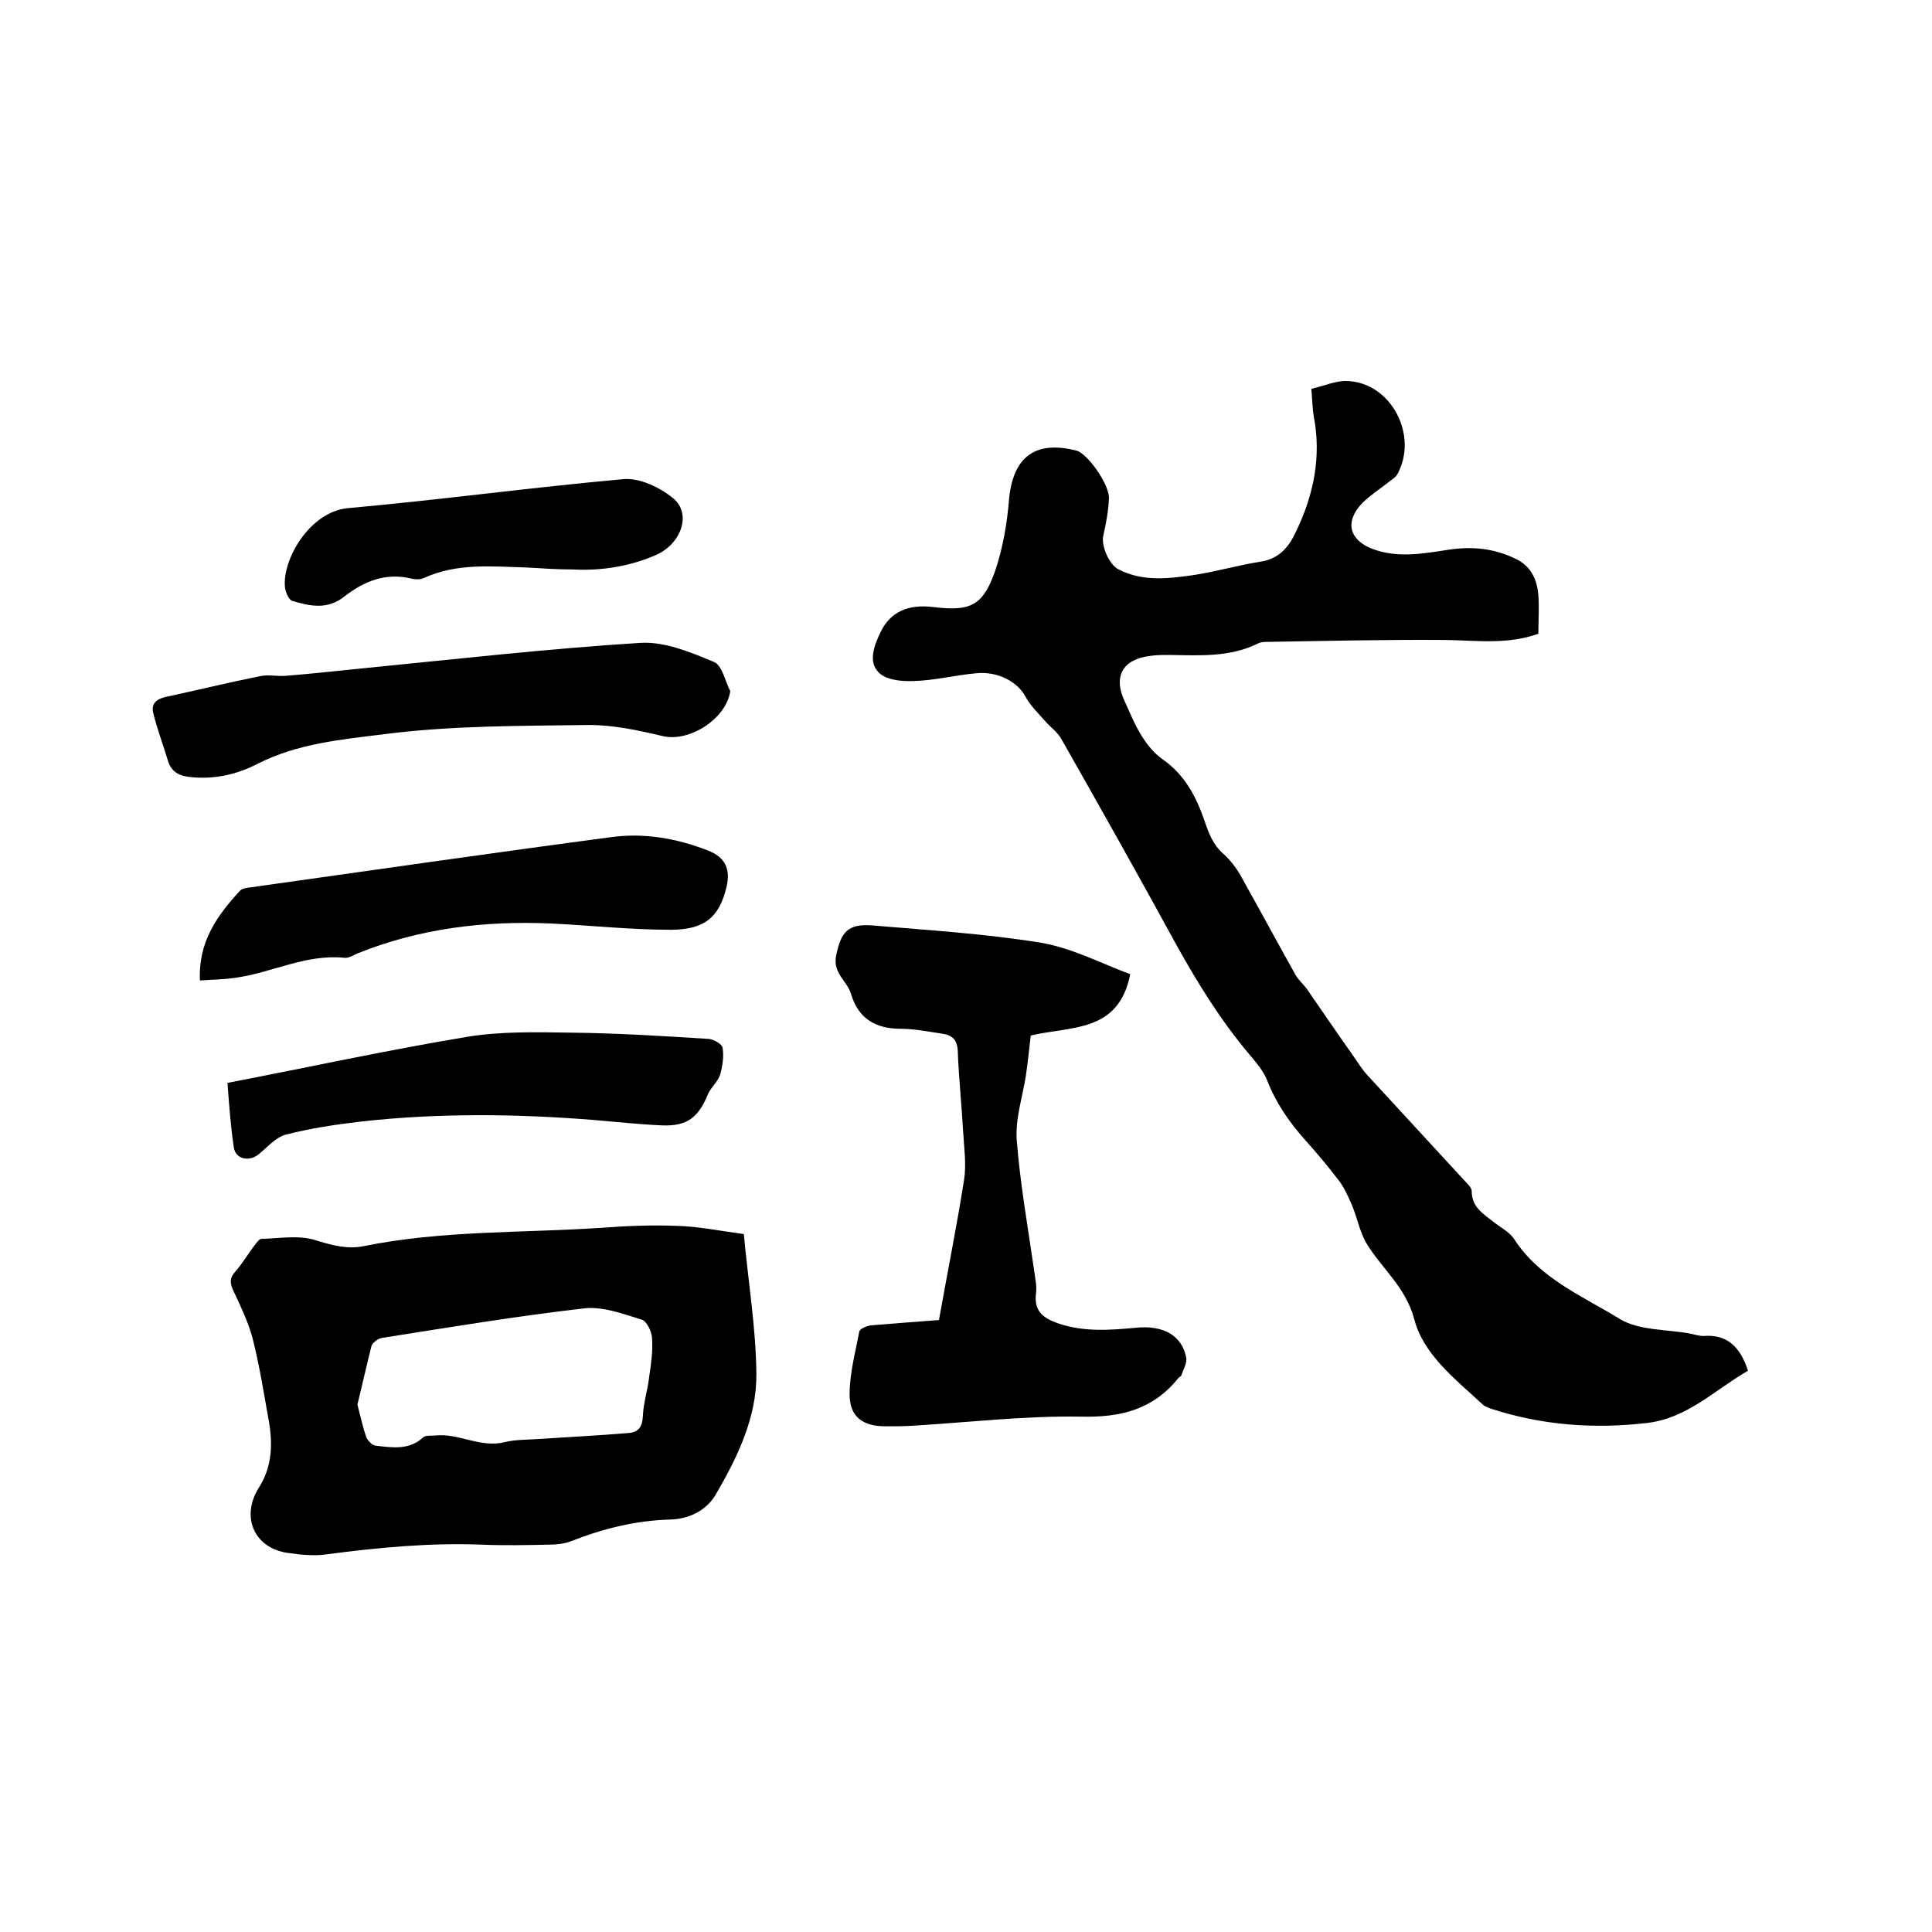 <svg enable-background="new 0 0 400 400" viewBox="0 0 400 400" xmlns="http://www.w3.org/2000/svg"><path d="m361.9 283.8c-6.8 3.9-12.5 9.8-20.8 10.8-11.1 1.3-21.9.5-32.6-3-.5-.2-1-.4-1.4-.7-5.7-5.3-12.4-10.4-14.3-17.8-1.8-6.7-6.7-10.4-9.9-15.7-1.4-2.4-1.9-5.3-3-7.9-.8-1.8-1.6-3.7-2.8-5.2-2.2-2.9-4.5-5.6-6.9-8.3-3.3-3.7-6-7.6-7.8-12.2-.8-2.1-2.4-3.9-3.9-5.7-5.8-6.9-10.5-14.5-14.9-22.4-7.8-14.3-15.8-28.5-23.8-42.6-.8-1.5-2.4-2.6-3.5-3.9-1.4-1.6-3-3.1-4-5-1.6-3-5.7-5.3-10.3-4.8-4.3.4-8.6 1.5-12.9 1.6-2.4.1-5.7-.2-7.2-1.8-2.2-2.2-.9-5.6.4-8.3 2-4.2 5.7-5.9 11.1-5.2 7.5.9 10.1-.3 12.6-7.4 1.6-4.7 2.5-9.8 2.9-14.8.8-8.9 5.4-12.4 14-10.2 2.2.6 6.7 6.8 6.7 9.8-.1 2.6-.6 5.3-1.2 7.9-.4 2 1.2 5.9 3.2 6.9 5.1 2.6 10.5 1.9 15.9 1.1 4.5-.7 8.9-2 13.4-2.7 4-.6 6-3.1 7.5-6.4 3.6-7.5 5.2-15.4 3.6-23.7-.3-1.7-.3-3.6-.5-5.7 2.7-.6 5.2-1.8 7.7-1.6 8.9.5 14.5 11.3 10.1 19.3-.4.7-1.2 1.1-1.9 1.7-1.8 1.4-3.8 2.7-5.4 4.3-3.7 3.9-2.6 7.7 2.3 9.5 5.2 1.9 10.5.9 15.7.1 4.7-.7 9.2-.3 13.6 1.8 3.3 1.5 4.6 4.2 4.9 7.6.2 2.6 0 5.3 0 8-6.3 2.3-12.7 1.4-19.1 1.3-12.5-.1-24.9.2-37.4.4-.5 0-1.1.1-1.5.3-5.8 2.9-12.1 2.5-18.3 2.4-1.4 0-2.8 0-4.1.2-5.7.7-7.7 4.3-5.2 9.5 1.1 2.4 2.1 4.9 3.5 7.1 1.1 1.8 2.6 3.6 4.3 4.8 4.6 3.2 7 7.8 8.7 12.8.9 2.6 1.7 4.8 3.8 6.7 1.6 1.4 3 3.3 4 5.2 3.7 6.6 7.3 13.3 11 19.9.6 1.1 1.6 1.9 2.4 3 3.2 4.6 6.3 9.2 9.5 13.7 1 1.4 1.8 2.8 3 4.1 6.6 7.2 13.2 14.3 19.8 21.5.7.8 1.8 1.7 1.8 2.5 0 3.5 2.6 4.8 4.8 6.6 1.3 1 3 1.9 3.9 3.2 5.3 8.3 14.2 11.9 22 16.7 4 2.4 9.6 2.1 14.5 3 .9.2 1.9.5 2.8.5 4.8-.4 7.6 2.2 9.2 7.2z"/><path d="m154 255.5c.9 9.8 2.5 19.3 2.6 28.9.1 9-3.9 17.3-8.4 25-1.9 3.3-5.5 5.1-9.4 5.2-7.2.2-14 1.9-20.6 4.5-1.3.5-2.9.7-4.3.7-4.8.1-9.5.2-14.3 0-10.7-.4-21.3.6-31.9 2-2.7.4-5.5.1-8.2-.3-6.9-1-9.7-7.5-5.9-13.5 2.8-4.4 2.9-9.2 2-14.1-1-5.6-1.9-11.3-3.3-16.8-.9-3.4-2.5-6.7-4-9.9-.7-1.5-.8-2.6.4-3.9 1.5-1.7 2.7-3.8 4.1-5.6.4-.5.9-1.2 1.3-1.2 3.7-.1 7.6-.8 11 .2 3.5 1.1 6.8 2 10.2 1.3 16.3-3.3 32.8-2.7 49.3-3.8 5.2-.4 10.4-.6 15.5-.4 4.3.1 8.7 1 13.9 1.7zm-80 35.3c.6 2.3 1.1 4.6 1.8 6.7.3.7 1.2 1.7 1.9 1.8 3.4.4 7 1 9.9-1.7.5-.5 1.7-.3 2.6-.4 4.8-.5 9.2 2.6 14.2 1.4 2.4-.6 5-.5 7.6-.7 6-.4 12-.7 18-1.2 2.1-.1 3-1.2 3.1-3.5.1-2.7 1-5.4 1.3-8.1.4-2.7.8-5.4.6-8.1-.1-1.4-1.1-3.5-2.2-3.8-3.9-1.2-8.1-2.8-12-2.3-13.9 1.6-27.8 3.9-41.7 6.1-.8.1-2 1-2.2 1.7-1 4-1.9 8-2.9 12.1z"/><path d="m194.4 273.3c1.8-10.1 3.7-19.5 5.2-29 .5-3.3 0-6.7-.2-10.1-.3-5.5-.9-11-1.1-16.5-.1-2.4-1.1-3.4-3.3-3.7-2.8-.4-5.6-1-8.5-1-5.2 0-8.8-2.1-10.3-7.2-.8-2.7-3.8-4.3-3.1-7.9 1-4.9 2.4-6.7 7.5-6.3 11.7 1 23.4 1.7 35 3.6 6.4 1.1 12.5 4.3 18.4 6.5-2.4 12.2-12.3 10.7-20.6 12.7-.3 2.7-.6 5.5-1 8.3-.7 4.4-2.2 8.9-1.9 13.3.7 9 2.3 18 3.6 27 .2 1.6.6 3.2.4 4.7-.5 3.8 1.5 5.2 4.6 6.3 5.3 1.8 10.6 1.4 16 .9 5.8-.6 9.6 1.6 10.5 6.2.2 1.1-.6 2.4-1 3.6-.1.3-.5.4-.7.7-5.2 6.4-11.8 8.1-20.1 7.9-11.7-.2-23.4 1.2-35.1 1.9-1.8.1-3.6.1-5.4.1-4.7 0-7.4-2-7.4-6.6 0-4.4 1.2-8.7 2-13 .1-.6 1.6-1.2 2.4-1.3 5-.4 10-.8 14.1-1.1z"/><path d="m151.2 143.1c-.9 5.8-8.5 10.6-14 9.3-5-1.2-10.2-2.3-15.2-2.3-14.2.2-28.4.1-42.4 1.9-8.8 1.1-17.9 1.9-26.2 6.1-4.2 2.2-8.9 3.3-13.8 2.8-2.3-.2-4-.9-4.8-3.3-1-3.4-2.3-6.7-3.1-10.1-.4-1.8.7-2.8 2.6-3.2 6.5-1.4 13-3 19.5-4.3 1.8-.4 3.7.1 5.6-.1 5.1-.4 10.3-1 15.4-1.5 19.3-1.9 38.5-4.1 57.8-5.3 5-.3 10.3 1.9 15.1 3.9 1.8.6 2.4 4 3.5 6.1z"/><path d="m41.4 203c-.4-8 3.6-13.5 8.3-18.6.5-.5 1.5-.6 2.3-.7 24.9-3.5 49.8-7.1 74.7-10.4 6.8-.9 13.5.3 19.9 2.8 3.6 1.4 4.7 3.9 3.8 7.6-1.5 6.2-4.5 8.8-11.6 8.8-8.2 0-16.4-.9-24.7-1.3-13.8-.6-27.2 1-40.1 6.2-.9.4-1.8 1-2.7.9-7.9-.8-14.8 3-22.3 4.1-2.4.4-5 .4-7.6.6z"/><path d="m47.1 224.2c17.1-3.3 33.2-6.8 49.4-9.5 7.1-1.2 14.5-1 21.8-.9 9.5.1 19 .7 28.5 1.3 1 .1 2.7 1.1 2.8 1.8.3 1.8 0 3.8-.5 5.6-.5 1.5-2 2.7-2.6 4.2-1.9 4.6-4.2 6.5-9.4 6.3-4.6-.2-9.3-.7-13.9-1.1-16.1-1.3-32.3-1.5-48.4.3-5.2.6-10.5 1.4-15.6 2.7-2.2.6-3.9 2.7-5.8 4.2-2 1.5-4.7.8-5-1.6-.7-4.7-1-9.3-1.3-13.3z"/><path d="m109.2 117.5c-7.3-.2-14.6-1-21.5 2.2-.7.3-1.7.3-2.5.1-5.3-1.3-9.8.5-13.9 3.7-3.5 2.8-7.2 2-10.8.9-.7-.2-1.4-1.8-1.5-2.8-.6-5.7 5.1-15.7 13.1-16.4 19-1.7 38-4.3 57-6 3.3-.3 7.5 1.7 10.2 3.9 4 3.2 1.8 9.6-3.7 11.9-5.4 2.3-11.1 3.2-17 2.9-3.1 0-6.2-.2-9.4-.4z"/></svg>